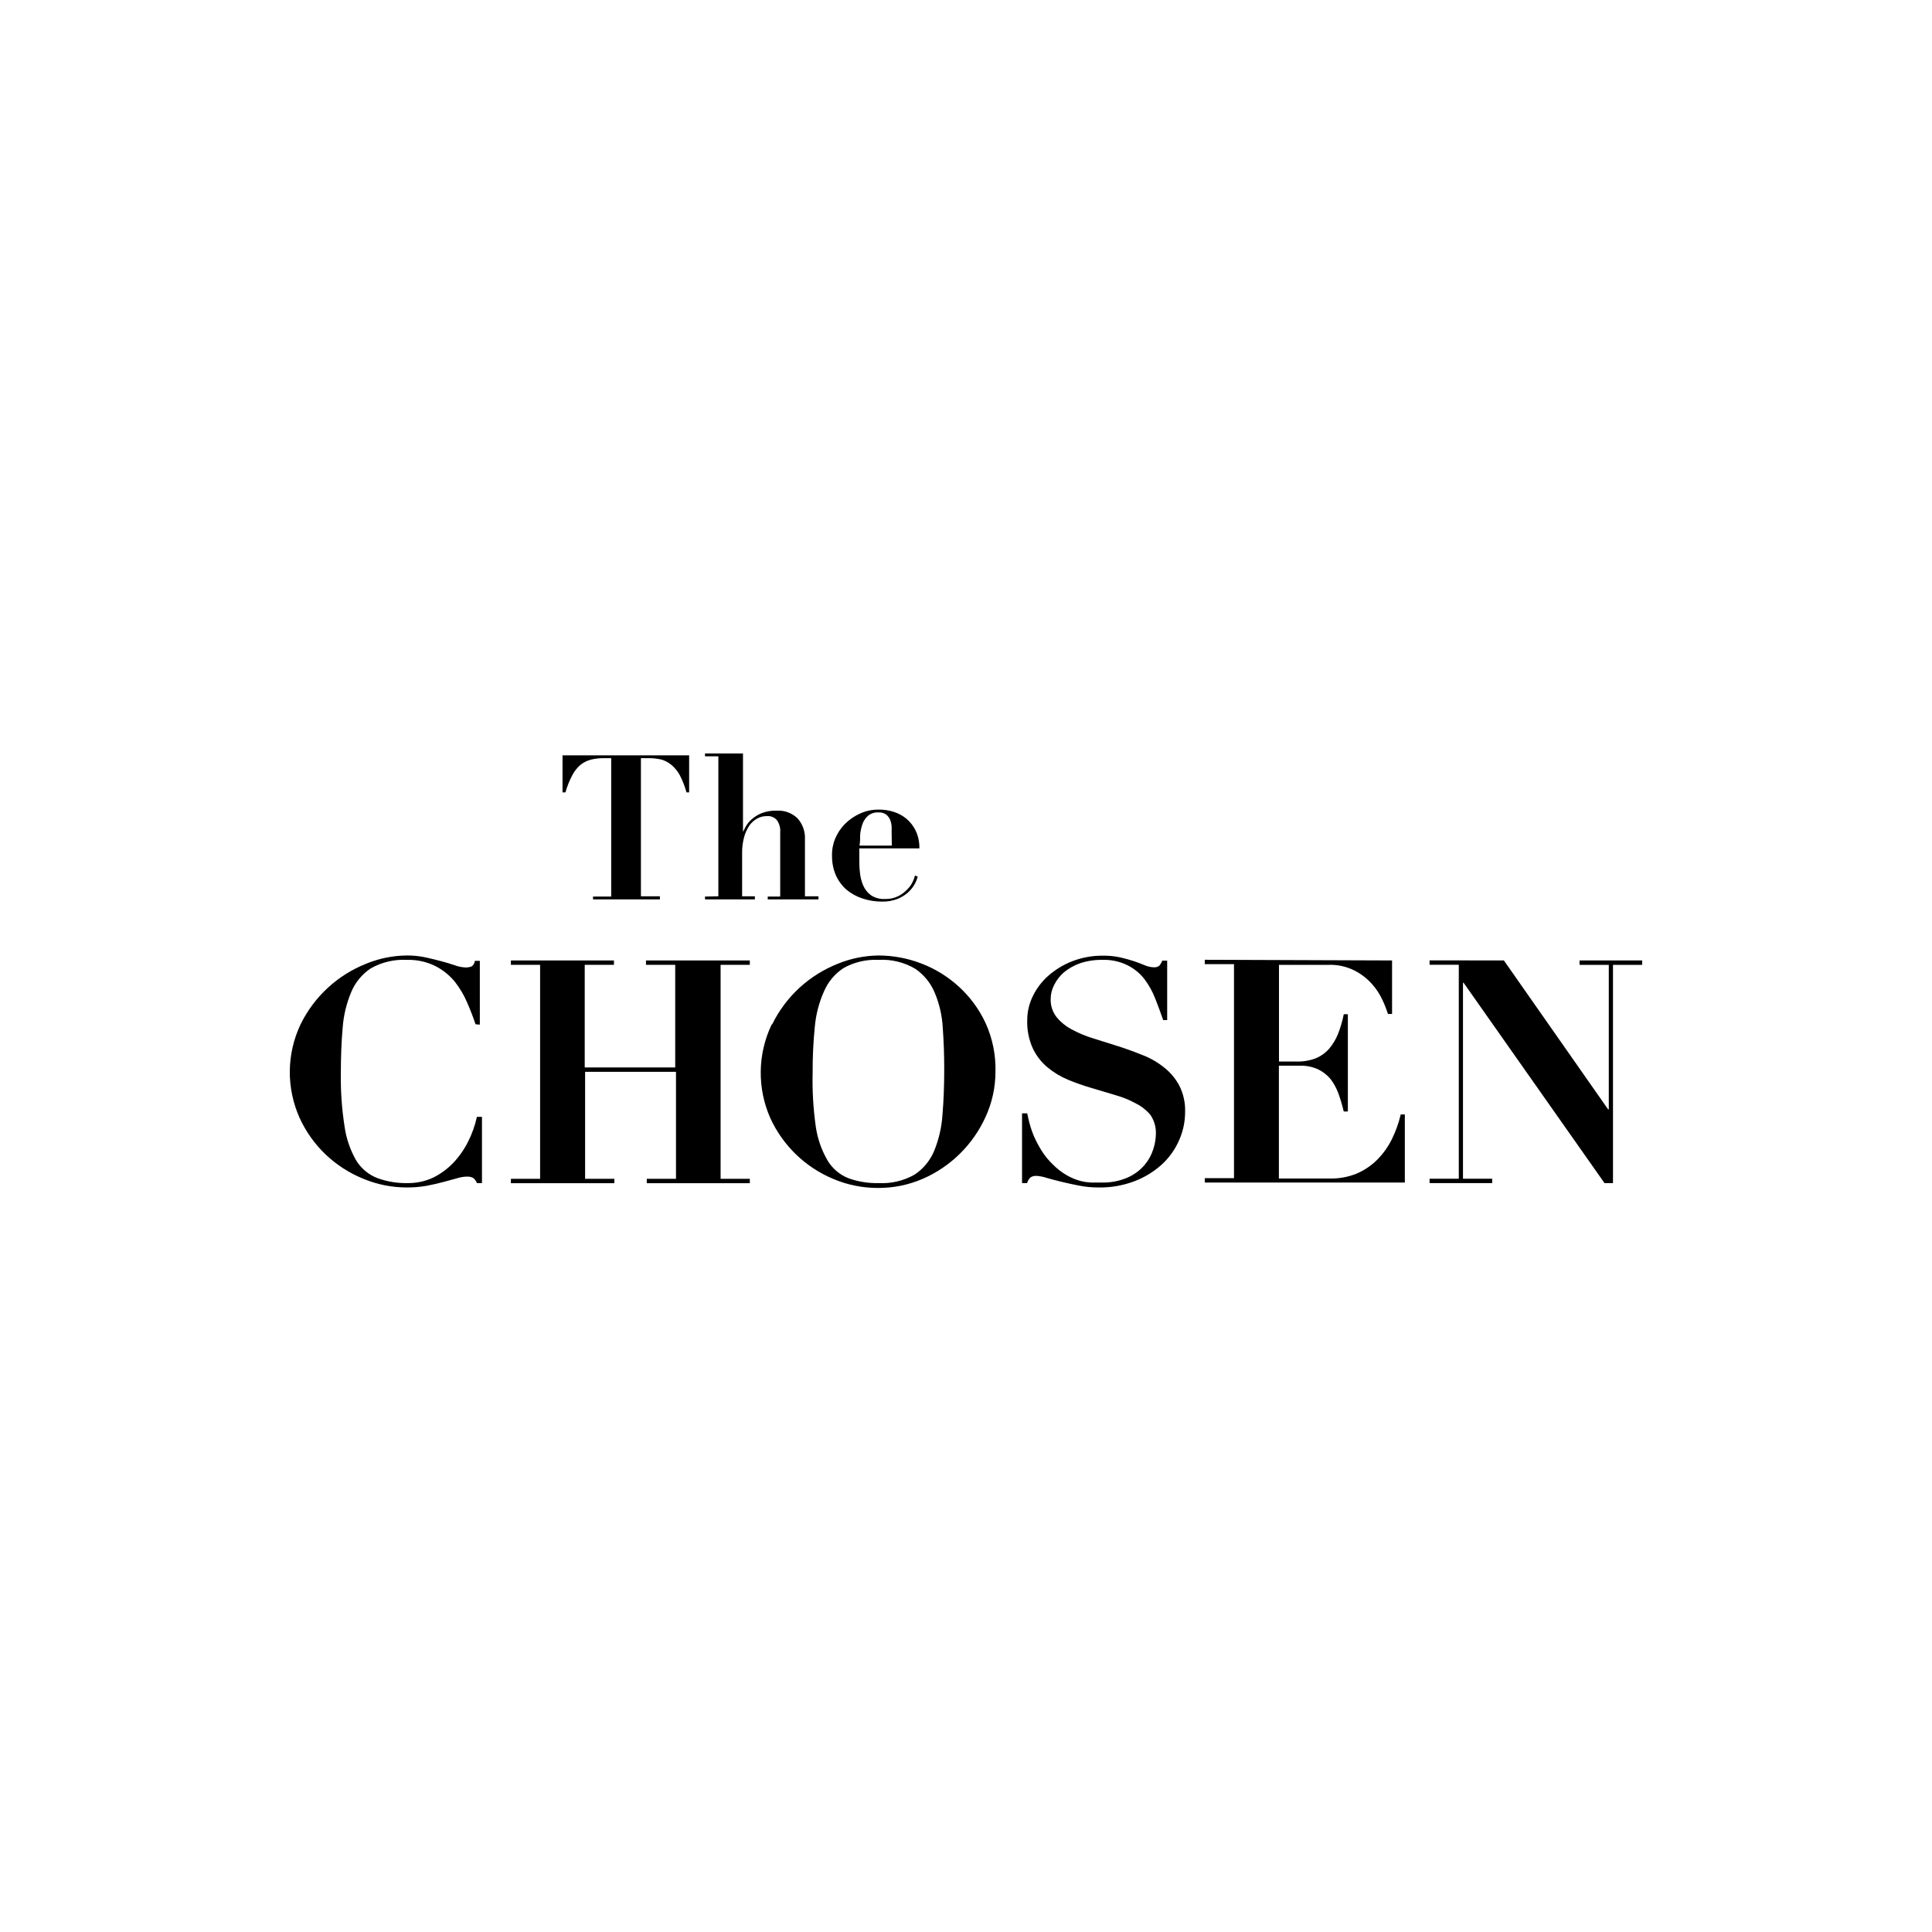 <svg width="100" height="100" viewBox="0 0 100 100" fill="none" xmlns="http://www.w3.org/2000/svg">
<g id="Customer=The Chosen">
<g id="Group 684">
<path id="Vector" d="M31.279 39.242C31.046 39.239 30.814 39.264 30.588 39.317C30.39 39.37 30.204 39.462 30.043 39.589C29.869 39.74 29.726 39.923 29.62 40.128C29.472 40.41 29.353 40.707 29.267 41.014H29.116V39.096H35.67V41.014H35.533C35.45 40.709 35.335 40.414 35.191 40.133C35.082 39.927 34.934 39.745 34.757 39.594C34.606 39.468 34.431 39.374 34.243 39.317C34.015 39.264 33.781 39.239 33.547 39.242H33.174V46.391H34.157V46.552H30.694V46.406H31.636V39.242H31.279Z" fill="black"/>
<path id="Vector_2" d="M37.182 46.391V39.146H36.491V39H38.457V43.058C38.488 42.992 38.533 42.902 38.599 42.781C38.678 42.642 38.78 42.518 38.901 42.413C39.05 42.28 39.221 42.173 39.405 42.096C39.66 41.995 39.933 41.949 40.207 41.96C40.404 41.948 40.601 41.977 40.786 42.046C40.971 42.114 41.139 42.221 41.281 42.358C41.546 42.654 41.684 43.043 41.664 43.44V46.391H42.364V46.552H39.738V46.406H40.383V43.088C40.404 42.859 40.341 42.63 40.207 42.444C40.144 42.373 40.066 42.318 39.979 42.283C39.891 42.248 39.797 42.234 39.703 42.242C39.527 42.238 39.353 42.279 39.199 42.363C39.038 42.449 38.9 42.572 38.795 42.72C38.67 42.904 38.577 43.106 38.518 43.319C38.443 43.592 38.407 43.873 38.412 44.155V46.391H39.072V46.552H36.491V46.406L37.182 46.391Z" fill="black"/>
<path id="Vector_3" d="M44.477 44.382C44.477 44.633 44.477 44.885 44.507 45.142C44.528 45.379 44.586 45.612 44.678 45.831C44.766 46.031 44.903 46.204 45.077 46.335C45.292 46.478 45.549 46.547 45.808 46.531C46.053 46.54 46.295 46.486 46.514 46.375C46.689 46.282 46.848 46.159 46.982 46.013C47.097 45.896 47.189 45.76 47.255 45.61C47.303 45.518 47.337 45.42 47.355 45.318L47.502 45.373C47.461 45.521 47.402 45.663 47.325 45.796C47.232 45.953 47.114 46.094 46.977 46.214C46.815 46.351 46.631 46.46 46.433 46.536C46.183 46.629 45.918 46.674 45.651 46.667C45.309 46.668 44.968 46.614 44.643 46.506C44.339 46.407 44.057 46.252 43.811 46.048C43.576 45.84 43.389 45.584 43.262 45.298C43.127 44.98 43.06 44.637 43.065 44.291C43.057 43.986 43.114 43.682 43.232 43.4C43.349 43.118 43.521 42.862 43.736 42.645C43.96 42.422 44.223 42.241 44.512 42.111C44.812 41.973 45.139 41.902 45.47 41.905C45.737 41.9 46.002 41.94 46.256 42.02C46.498 42.096 46.722 42.217 46.917 42.378C47.119 42.548 47.282 42.759 47.396 42.997C47.53 43.284 47.595 43.597 47.587 43.913H44.477V44.382ZM46.151 43.068C46.151 42.992 46.151 42.896 46.151 42.786C46.144 42.67 46.12 42.557 46.08 42.448C46.037 42.338 45.966 42.241 45.873 42.166C45.76 42.083 45.621 42.042 45.48 42.051C45.282 42.037 45.086 42.098 44.931 42.222C44.801 42.337 44.703 42.482 44.643 42.645C44.581 42.824 44.54 43.01 44.522 43.199C44.522 43.395 44.522 43.586 44.487 43.767H46.161L46.151 43.068Z" fill="black"/>
<path id="Vector_4" d="M24.614 53.016C24.493 52.658 24.352 52.286 24.18 51.893C24.015 51.503 23.798 51.138 23.535 50.806C23.258 50.471 22.915 50.196 22.527 50C22.071 49.776 21.567 49.667 21.06 49.683C20.409 49.648 19.762 49.8 19.194 50.121C18.746 50.417 18.395 50.839 18.186 51.334C17.936 51.923 17.784 52.549 17.737 53.187C17.672 53.902 17.642 54.697 17.642 55.543C17.627 56.475 17.693 57.406 17.838 58.327C17.926 58.943 18.131 59.536 18.443 60.074C18.699 60.487 19.083 60.805 19.537 60.98C20.039 61.162 20.571 61.249 21.105 61.237C21.561 61.242 22.013 61.144 22.426 60.95C22.816 60.756 23.169 60.495 23.47 60.18C23.775 59.855 24.032 59.486 24.231 59.087C24.435 58.682 24.588 58.252 24.684 57.808H24.947V61.237H24.684C24.647 61.132 24.58 61.039 24.493 60.97C24.387 60.917 24.268 60.893 24.15 60.9C23.979 60.907 23.809 60.937 23.646 60.99L22.945 61.181C22.678 61.252 22.391 61.317 22.078 61.378C21.745 61.436 21.408 61.465 21.07 61.463C20.285 61.465 19.509 61.309 18.786 61.005C18.064 60.71 17.404 60.281 16.84 59.742C16.278 59.203 15.825 58.562 15.504 57.854C15.163 57.091 14.991 56.264 15 55.429C15.01 54.593 15.201 53.77 15.559 53.016C16.26 51.588 17.468 50.472 18.947 49.884C19.614 49.609 20.328 49.463 21.05 49.456C21.375 49.453 21.699 49.485 22.017 49.552C22.315 49.617 22.587 49.683 22.844 49.753C23.101 49.824 23.349 49.894 23.53 49.96C23.705 50.024 23.888 50.063 24.074 50.075C24.191 50.081 24.308 50.062 24.417 50.02C24.463 49.986 24.5 49.943 24.528 49.894C24.556 49.844 24.573 49.79 24.579 49.733H24.836V53.036L24.614 53.016Z" fill="black"/>
<path id="Vector_5" d="M31.778 49.713V49.939H30.265V55.251H34.949V49.939H33.436V49.713H38.81V49.939H37.298V61.015H38.81V61.242H33.477V61.015H34.989V55.477H30.285V61.015H31.798V61.242H26.444V61.015H27.956V49.939H26.444V49.713H31.778Z" fill="black"/>
<path id="Vector_6" d="M39.97 53.015C40.323 52.295 40.809 51.648 41.402 51.107C41.977 50.585 42.641 50.171 43.363 49.884C44.037 49.608 44.757 49.463 45.485 49.456C46.242 49.459 46.992 49.6 47.698 49.874C48.418 50.15 49.078 50.56 49.644 51.082C50.224 51.614 50.692 52.256 51.021 52.97C51.377 53.76 51.549 54.621 51.525 55.487C51.523 56.283 51.351 57.069 51.021 57.793C50.374 59.234 49.213 60.383 47.764 61.015C47.034 61.331 46.246 61.492 45.45 61.488C44.661 61.491 43.879 61.335 43.151 61.03C41.699 60.431 40.528 59.305 39.874 57.879C39.535 57.115 39.365 56.288 39.376 55.453C39.386 54.618 39.577 53.795 39.935 53.041L39.97 53.015ZM42.223 58.301C42.311 58.923 42.518 59.521 42.833 60.064C43.08 60.478 43.455 60.8 43.902 60.98C44.403 61.162 44.933 61.249 45.465 61.237C46.121 61.273 46.775 61.12 47.345 60.794C47.796 60.493 48.147 60.065 48.354 59.565C48.596 58.971 48.741 58.342 48.782 57.702C48.843 56.983 48.873 56.192 48.873 55.361C48.873 54.606 48.848 53.886 48.797 53.202C48.765 52.578 48.625 51.965 48.384 51.389C48.176 50.886 47.826 50.453 47.376 50.146C46.801 49.805 46.137 49.644 45.47 49.683C44.837 49.651 44.208 49.8 43.655 50.111C43.208 50.406 42.857 50.826 42.647 51.319C42.388 51.903 42.228 52.525 42.173 53.161C42.095 53.941 42.058 54.724 42.062 55.507C42.039 56.442 42.093 57.376 42.223 58.301Z" fill="black"/>
<path id="Vector_7" d="M53.169 57.627C53.194 57.753 53.229 57.924 53.285 58.131C53.346 58.362 53.423 58.589 53.516 58.81C53.63 59.068 53.761 59.317 53.91 59.555C54.071 59.814 54.264 60.05 54.484 60.26C54.697 60.481 54.94 60.671 55.205 60.824C55.415 60.946 55.638 61.042 55.871 61.111C56.066 61.166 56.268 61.198 56.471 61.207H56.975C57.46 61.226 57.942 61.135 58.386 60.94C58.721 60.789 59.017 60.566 59.254 60.285C59.455 60.046 59.606 59.769 59.697 59.47C59.777 59.225 59.821 58.971 59.828 58.715C59.846 58.357 59.746 58.004 59.546 57.708C59.343 57.465 59.093 57.266 58.81 57.124C58.472 56.937 58.113 56.79 57.741 56.686L56.511 56.318C56.091 56.197 55.679 56.053 55.276 55.885C54.889 55.724 54.528 55.505 54.207 55.236C53.889 54.968 53.633 54.635 53.456 54.259C53.25 53.801 53.152 53.301 53.169 52.799C53.17 52.368 53.27 51.943 53.461 51.556C53.658 51.151 53.934 50.79 54.273 50.493C54.64 50.175 55.059 49.923 55.513 49.748C56.012 49.558 56.542 49.462 57.076 49.466C57.393 49.461 57.709 49.493 58.018 49.562C58.286 49.627 58.523 49.693 58.729 49.763C58.936 49.834 59.117 49.904 59.274 49.97C59.41 50.028 59.555 50.06 59.702 50.066C59.807 50.079 59.914 50.052 60 49.99C60.069 49.912 60.122 49.821 60.156 49.723H60.413V52.799H60.206C60.075 52.422 59.939 52.049 59.793 51.681C59.654 51.322 59.466 50.983 59.233 50.675C58.998 50.374 58.698 50.13 58.356 49.96C57.949 49.76 57.499 49.665 57.045 49.683C56.657 49.677 56.27 49.736 55.901 49.859C55.599 49.965 55.317 50.124 55.069 50.327C54.859 50.508 54.688 50.729 54.565 50.977C54.447 51.202 54.384 51.452 54.383 51.707C54.371 52.045 54.478 52.376 54.686 52.643C54.903 52.906 55.17 53.124 55.472 53.282C55.825 53.474 56.197 53.629 56.582 53.746L57.862 54.148C58.301 54.289 58.729 54.445 59.143 54.612C59.543 54.767 59.917 54.982 60.252 55.251C60.577 55.505 60.845 55.824 61.038 56.187C61.252 56.608 61.356 57.075 61.341 57.547C61.343 58.068 61.231 58.583 61.013 59.057C60.8 59.533 60.489 59.958 60.1 60.306C59.686 60.672 59.208 60.959 58.689 61.151C58.105 61.368 57.486 61.474 56.864 61.463C56.526 61.465 56.188 61.433 55.856 61.368C55.523 61.302 55.215 61.237 54.928 61.166C54.641 61.096 54.389 61.03 54.167 60.965C54.004 60.909 53.834 60.876 53.663 60.864C53.55 60.855 53.437 60.881 53.34 60.94C53.254 61.02 53.193 61.123 53.163 61.237H52.901V57.627H53.169Z" fill="black"/>
<path id="Vector_8" d="M72.053 49.713V52.482H71.842C71.764 52.241 71.672 52.006 71.564 51.777C71.428 51.475 71.246 51.195 71.025 50.946C70.771 50.657 70.465 50.418 70.123 50.242C69.707 50.029 69.244 49.925 68.777 49.94H66.2V54.944H67.108C67.452 54.954 67.795 54.896 68.116 54.773C68.382 54.659 68.618 54.487 68.807 54.269C68.998 54.04 69.151 53.782 69.261 53.504C69.388 53.178 69.485 52.841 69.553 52.497H69.765V57.531H69.553C69.48 57.225 69.391 56.922 69.286 56.625C69.189 56.349 69.049 56.089 68.872 55.855C68.696 55.645 68.478 55.473 68.232 55.352C67.935 55.216 67.611 55.151 67.284 55.16H66.195V61H68.852C69.313 61.008 69.77 60.924 70.198 60.754C70.594 60.588 70.956 60.349 71.262 60.049C71.575 59.738 71.835 59.38 72.033 58.986C72.239 58.571 72.396 58.134 72.502 57.682H72.714V61.207H62.359V60.98H63.871V49.904H62.359V49.678L72.053 49.713Z" fill="black"/>
<path id="Vector_9" d="M77.841 49.713L83.236 57.421H83.271V49.94H81.758V49.713H85V49.94H83.488V61.237H83.049L75.754 50.866H75.724V61.01H77.236V61.237H73.995V61.01H75.507V49.935H73.995V49.708L77.841 49.713Z" fill="black"/>
</g>
</g>
</svg>
